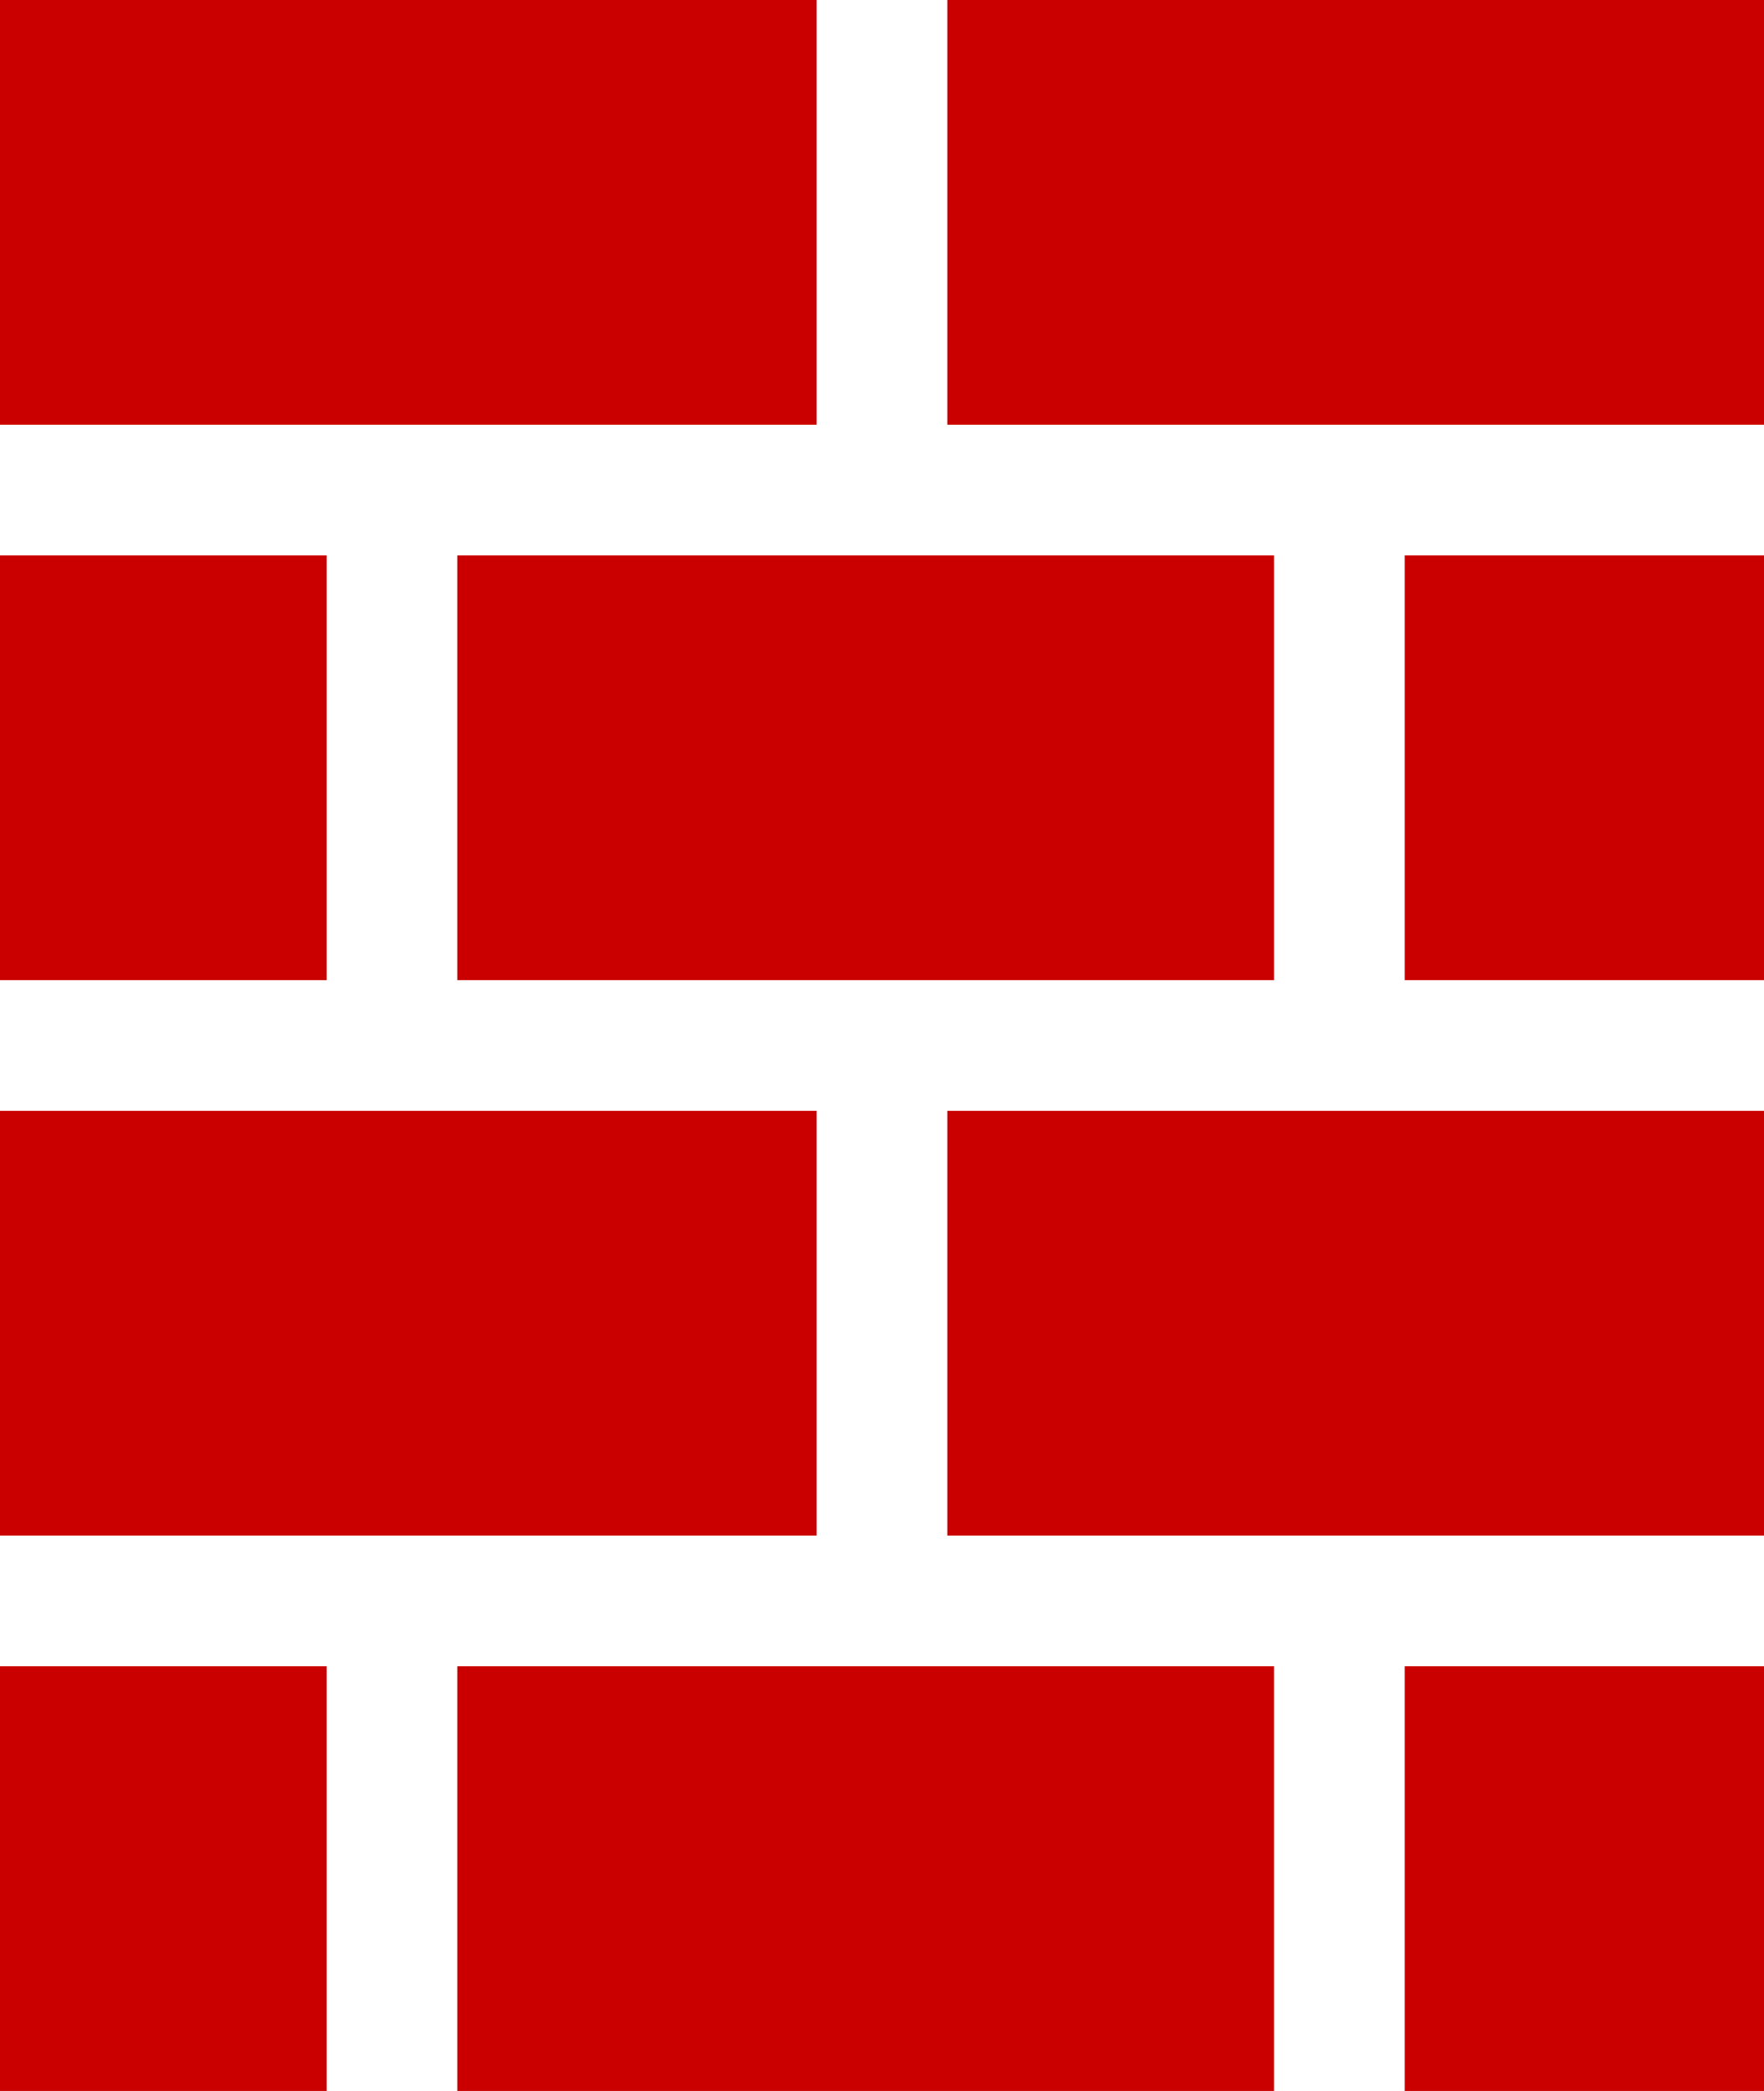 <?xml version="1.0" encoding="UTF-8" standalone="no"?>
<svg width="54px" height="64px" viewBox="0 0 54 64" version="1.1" xmlns="http://www.w3.org/2000/svg" xmlns:xlink="http://www.w3.org/1999/xlink">
    <!-- Generator: Sketch 39 (31667) - http://www.bohemiancoding.com/sketch -->
    <title>Icons/Developments</title>
    <desc>Created with Sketch.</desc>
    <defs></defs>
    <g id="Homepage" stroke="none" stroke-width="1" fill="none" fill-rule="evenodd">
        <g id="Desktop-HD" transform="translate(-598, -3636)" fill="#CA0000">
            <g id="Icons/Developments" transform="translate(598, 3636)">
                <rect id="Rectangle-14" x="43" y="17" width="11" height="13"></rect>
                <rect id="Rectangle-14" x="43" y="51" width="11" height="13"></rect>
                <rect id="Rectangle-14" x="0" y="0" width="25" height="13"></rect>
                <rect id="Rectangle-14" x="14" y="17" width="25" height="13"></rect>
                <rect id="Rectangle-14" x="0" y="17" width="10" height="13"></rect>
                <rect id="Rectangle-14" x="14" y="51" width="25" height="13"></rect>
                <rect id="Rectangle-14" x="0" y="51" width="10" height="13"></rect>
                <rect id="Rectangle-14" x="29" y="0" width="25" height="13"></rect>
                <rect id="Rectangle-14" x="0" y="34" width="25" height="13"></rect>
                <rect id="Rectangle-14" x="29" y="34" width="25" height="13"></rect>
            </g>
        </g>
    </g>
</svg>